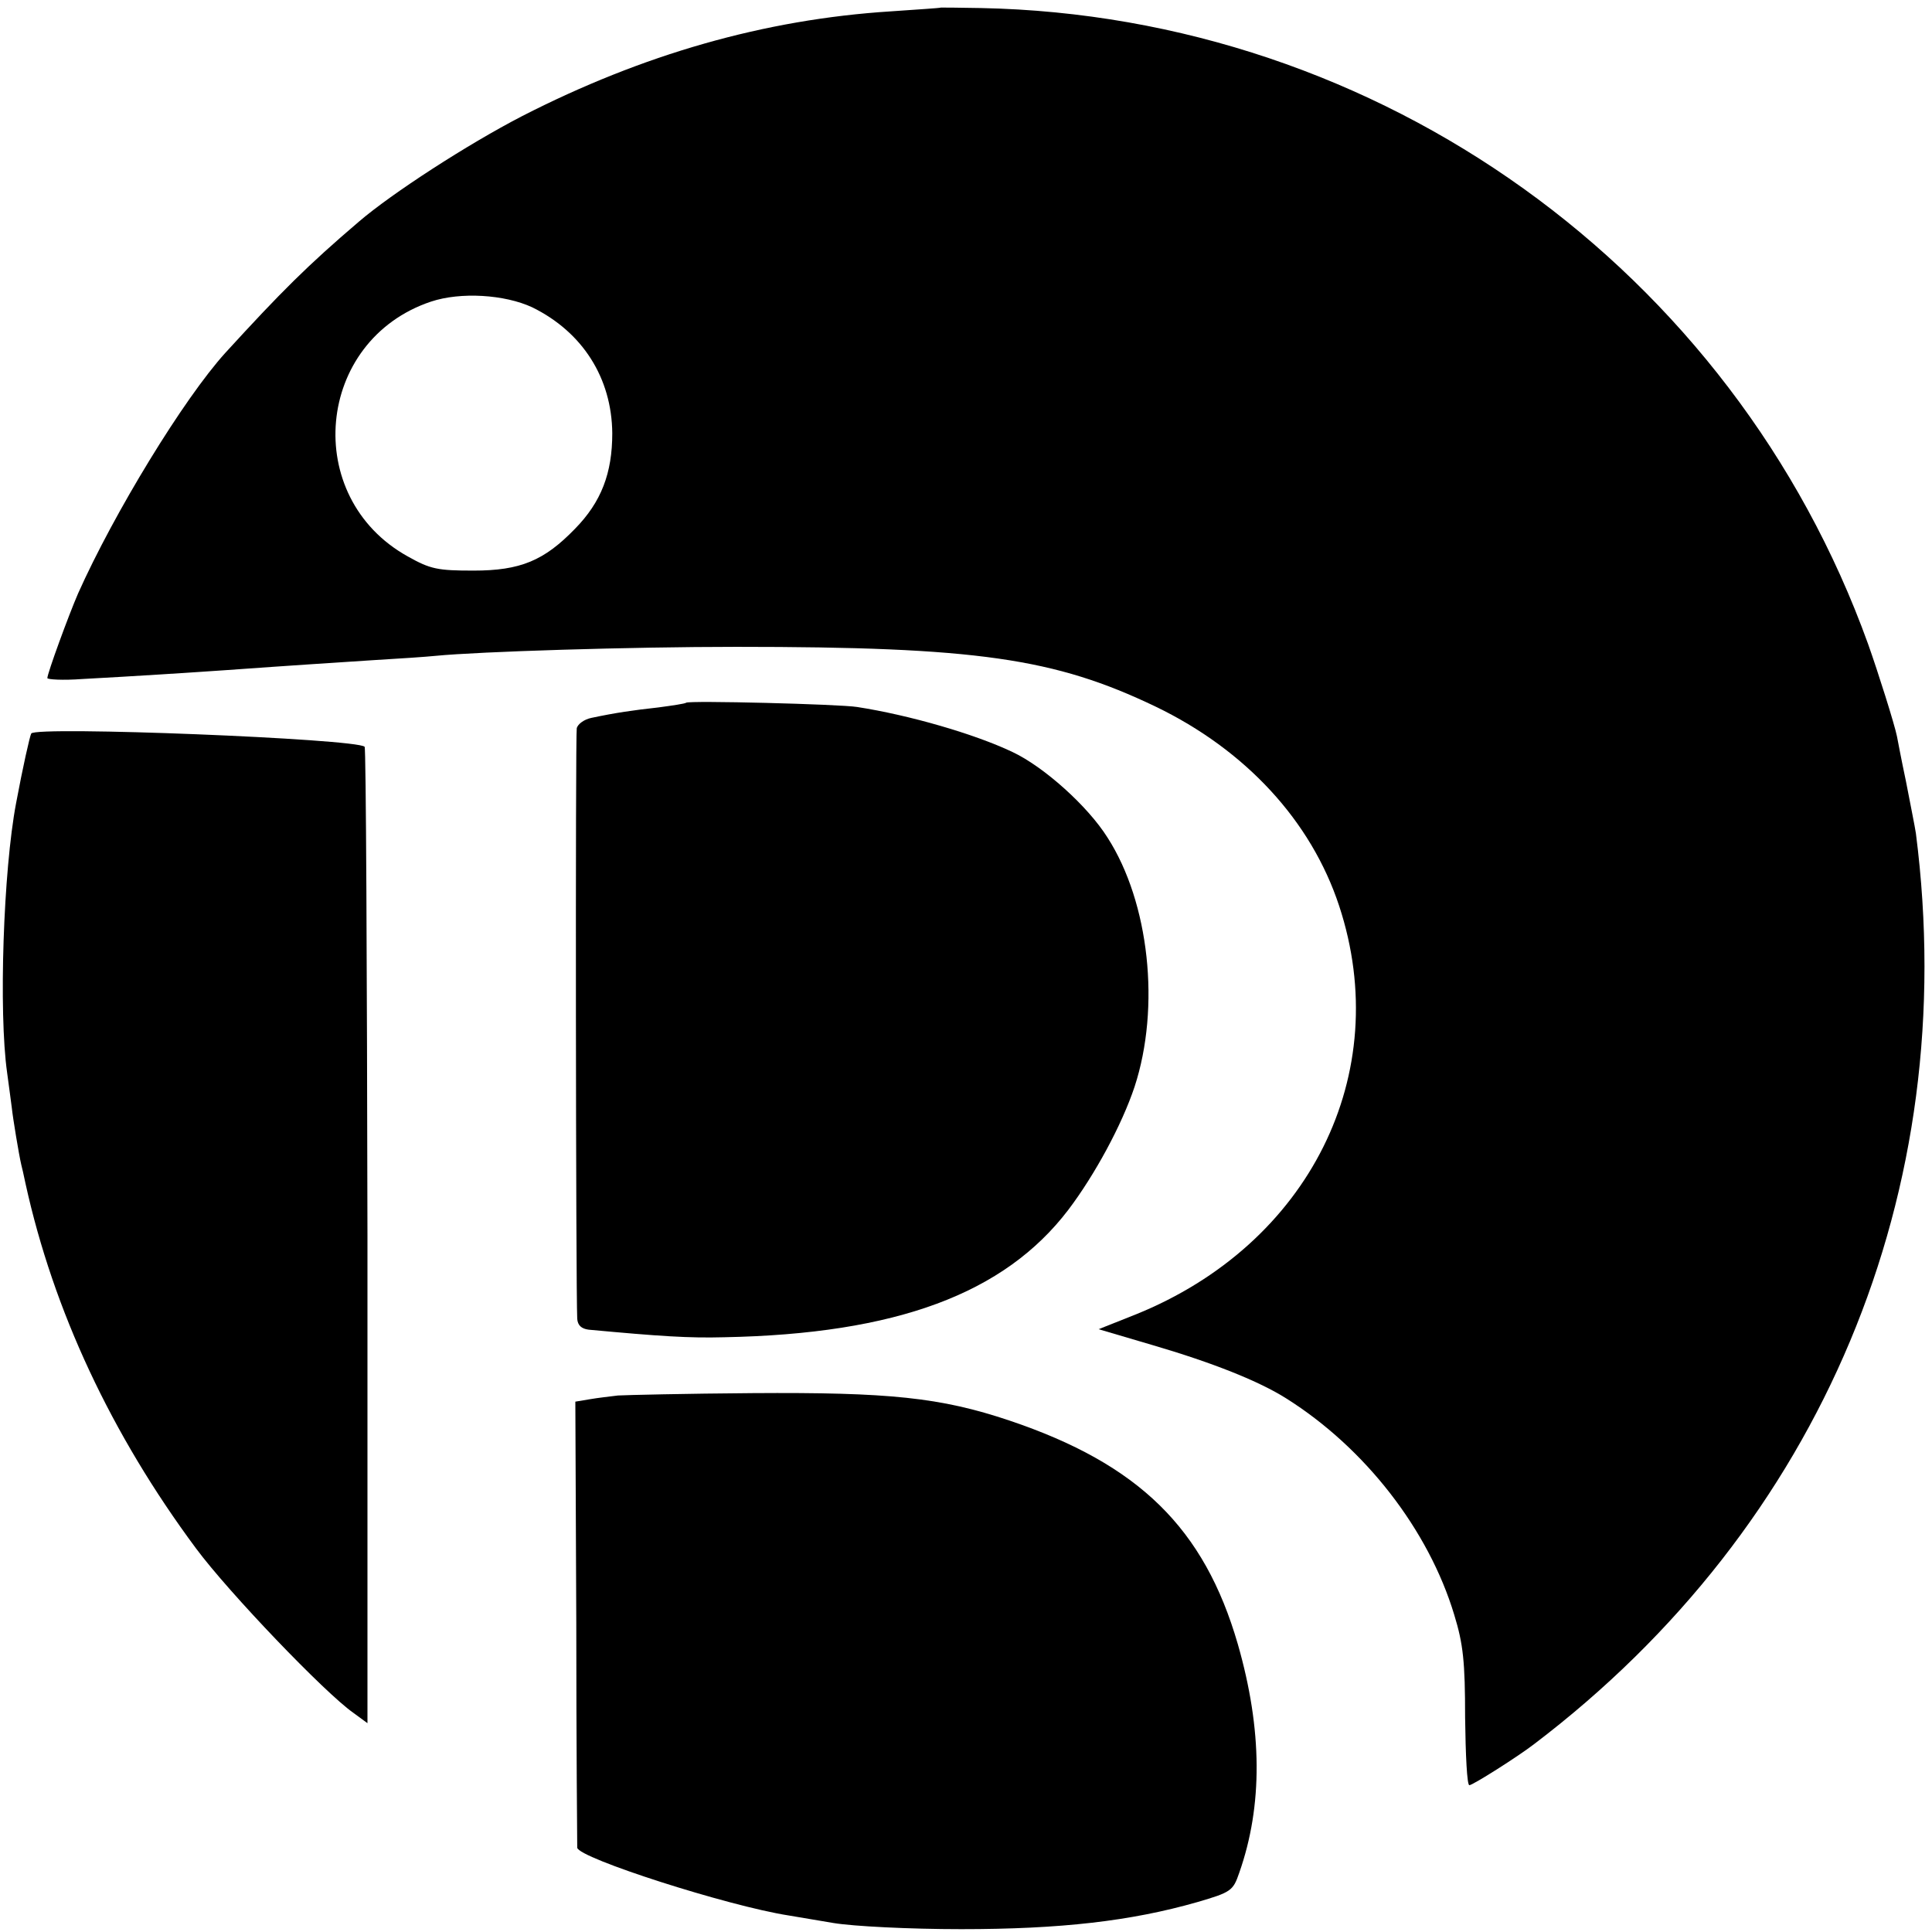 <?xml version="1.0" standalone="no"?>
<!DOCTYPE svg PUBLIC "-//W3C//DTD SVG 20010904//EN"
 "http://www.w3.org/TR/2001/REC-SVG-20010904/DTD/svg10.dtd">
<svg version="1.0" xmlns="http://www.w3.org/2000/svg"
 width="408pt" height="408pt" viewBox="0 0 408 408"
 preserveAspectRatio="xMidYMid meet">
<g transform="translate(0,408) scale(0.1,-0.1)"
fill="#000000" stroke="none">
<path d="M1987 4064 c-1 -1 -49 -4 -106 -8 -267 -17 -524 -91 -778 -221 -116
-60 -275 -163 -345 -223 -109 -93 -164 -148 -282 -277 -88 -97 -235 -338 -311
-508 -20 -46 -65 -169 -65 -179 0 -3 33 -5 73 -2 112 6 235 14 307 19 139 10
219 15 310 21 52 3 111 7 130 9 92 9 410 19 635 19 508 0 672 -24 885 -126
191 -92 329 -242 388 -421 117 -355 -63 -715 -430 -863 l-78 -31 112 -33 c130
-38 227 -77 284 -113 167 -105 301 -278 355 -457 19 -62 23 -99 23 -217 1 -79
4 -143 9 -143 7 0 102 60 137 87 607 461 903 1167 806 1923 -2 14 -12 63 -21
110 -10 47 -18 90 -19 95 -5 25 -40 136 -61 195 -285 791 -1031 1326 -1873
1343 -46 1 -84 1 -85 1z m-863 -633 c106 -52 168 -149 169 -266 0 -84 -23
-145 -79 -202 -65 -67 -115 -88 -214 -88 -76 0 -91 3 -139 30 -225 125 -195
456 49 538 63 21 156 15 214 -12z"/>
<path d="M1449 2596 c-2 -2 -29 -6 -59 -10 -54 -6 -89 -11 -141 -22 -15 -3
-29 -13 -31 -22 -3 -14 -2 -1185 1 -1247 1 -14 9 -21 24 -23 151 -14 212 -18
286 -16 364 7 592 92 727 269 56 74 113 179 140 260 55 168 31 389 -57 526
-42 67 -135 150 -201 181 -80 38 -218 78 -328 95 -37 6 -356 14 -361 9z"/>
<path d="M66 2531 c-3 -5 -18 -72 -32 -147 -27 -142 -37 -442 -19 -569 4 -28
8 -61 10 -75 2 -20 15 -99 20 -120 1 -3 5 -21 9 -40 59 -268 181 -529 360
-770 69 -93 272 -305 332 -347 l30 -22 0 1029 c-1 566 -3 1031 -6 1033 -17 17
-695 44 -704 28z"/>
<path d="M1305 1133 c-16 -2 -43 -5 -60 -8 l-30 -5 2 -467 c0 -258 2 -471 2
-475 3 -22 318 -123 446 -143 11 -2 54 -9 95 -16 42 -7 161 -13 270 -13 210 0
358 17 498 57 72 21 76 24 89 62 50 142 49 302 -3 483 -71 245 -209 380 -482
472 -146 49 -254 60 -543 58 -140 -1 -267 -4 -284 -5z"/>
</g>
</svg>
